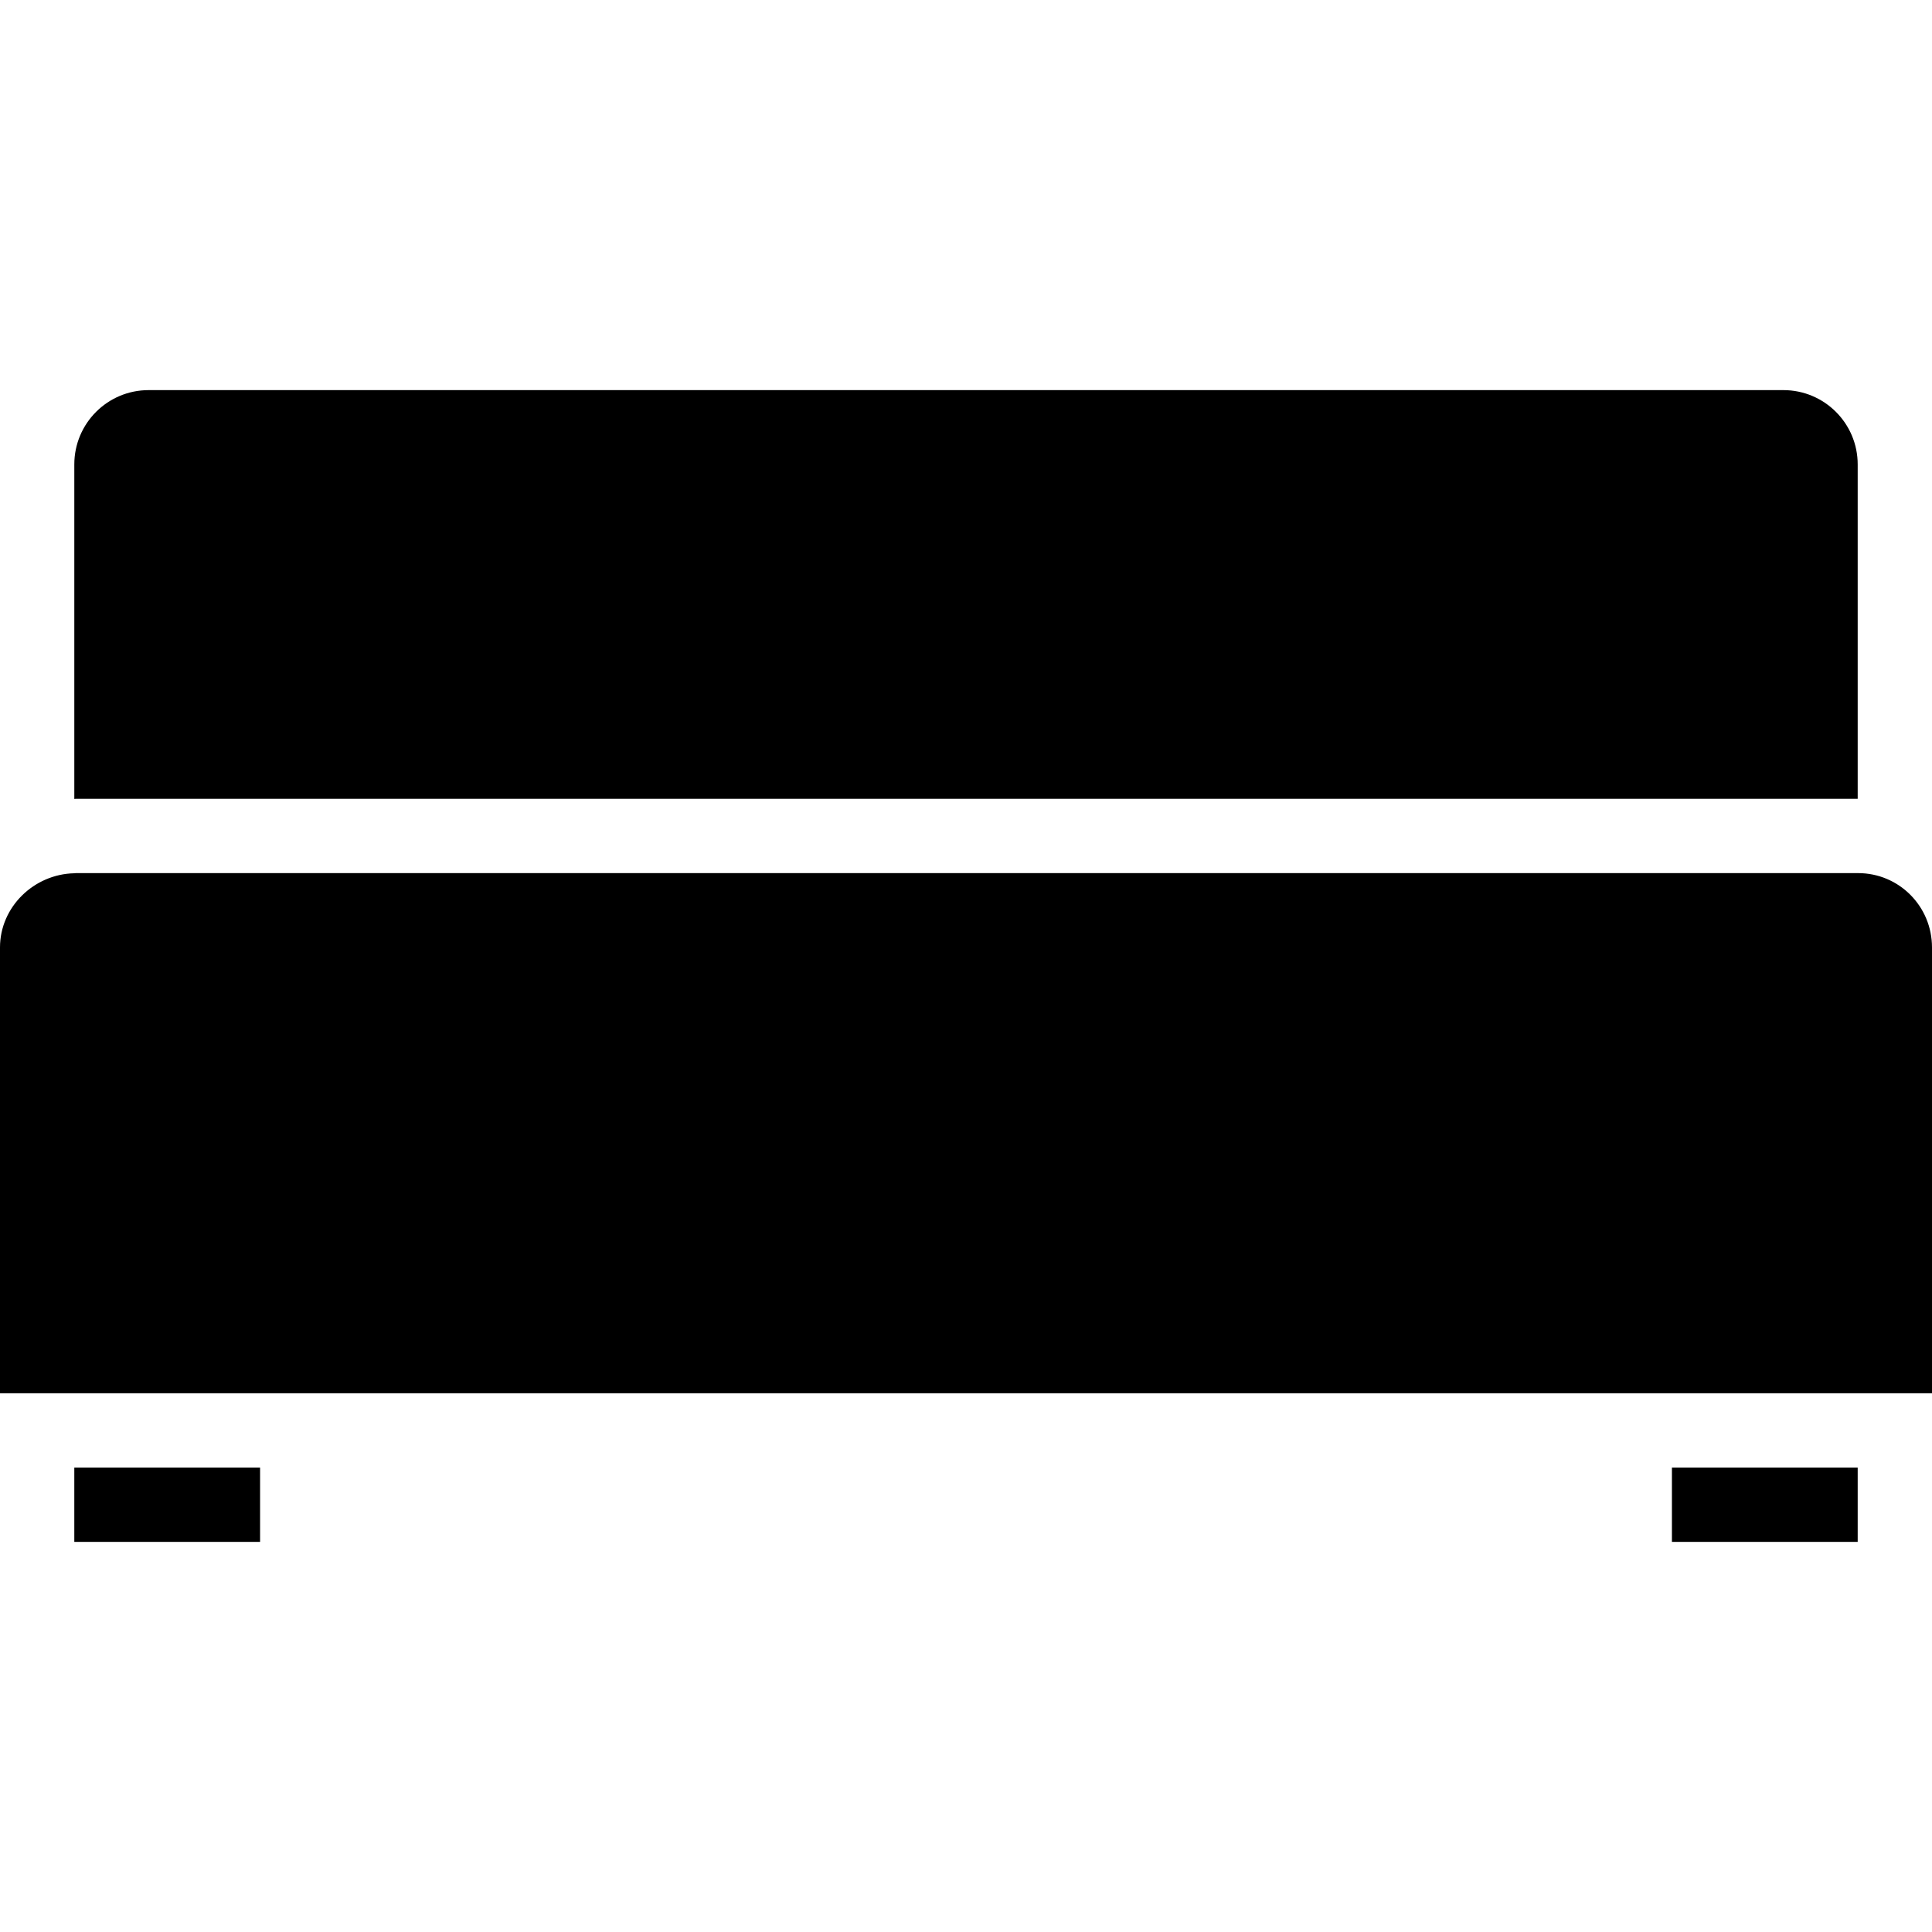 <?xml version="1.0" encoding="iso-8859-1"?>
<!-- Uploaded to: SVG Repo, www.svgrepo.com, Generator: SVG Repo Mixer Tools -->
<!DOCTYPE svg PUBLIC "-//W3C//DTD SVG 1.1//EN" "http://www.w3.org/Graphics/SVG/1.1/DTD/svg11.dtd">
<svg fill="#000000" version="1.1" id="Capa_1" xmlns="http://www.w3.org/2000/svg" xmlns:xlink="http://www.w3.org/1999/xlink" 
	 width="800px" height="800px" viewBox="0 0 497.25 497.25"
	 xml:space="preserve">
<g>
	<g>
		<path d="M478.125,205.594v-86.062c0-10.566-8.559-19.125-19.125-19.125H38.25c-10.566,0-19.125,8.559-19.125,19.125v86.101
			c0.134,0,0.258-0.038,0.402-0.038H478.125z"/>
		<path d="M497.25,243.844c0-10.566-8.463-19.125-19.029-19.125h-0.096H19.527c-0.144,0-0.268,0.038-0.402,0.038
			C8.74,224.977,0,233.421,0,243.844v114.75h497.25V243.844z"/>
		<rect x="19.125" y="377.719" width="47.812" height="19.125"/>
		<rect x="430.312" y="377.719" width="47.812" height="19.125"/>
	</g>
</g>
</svg>